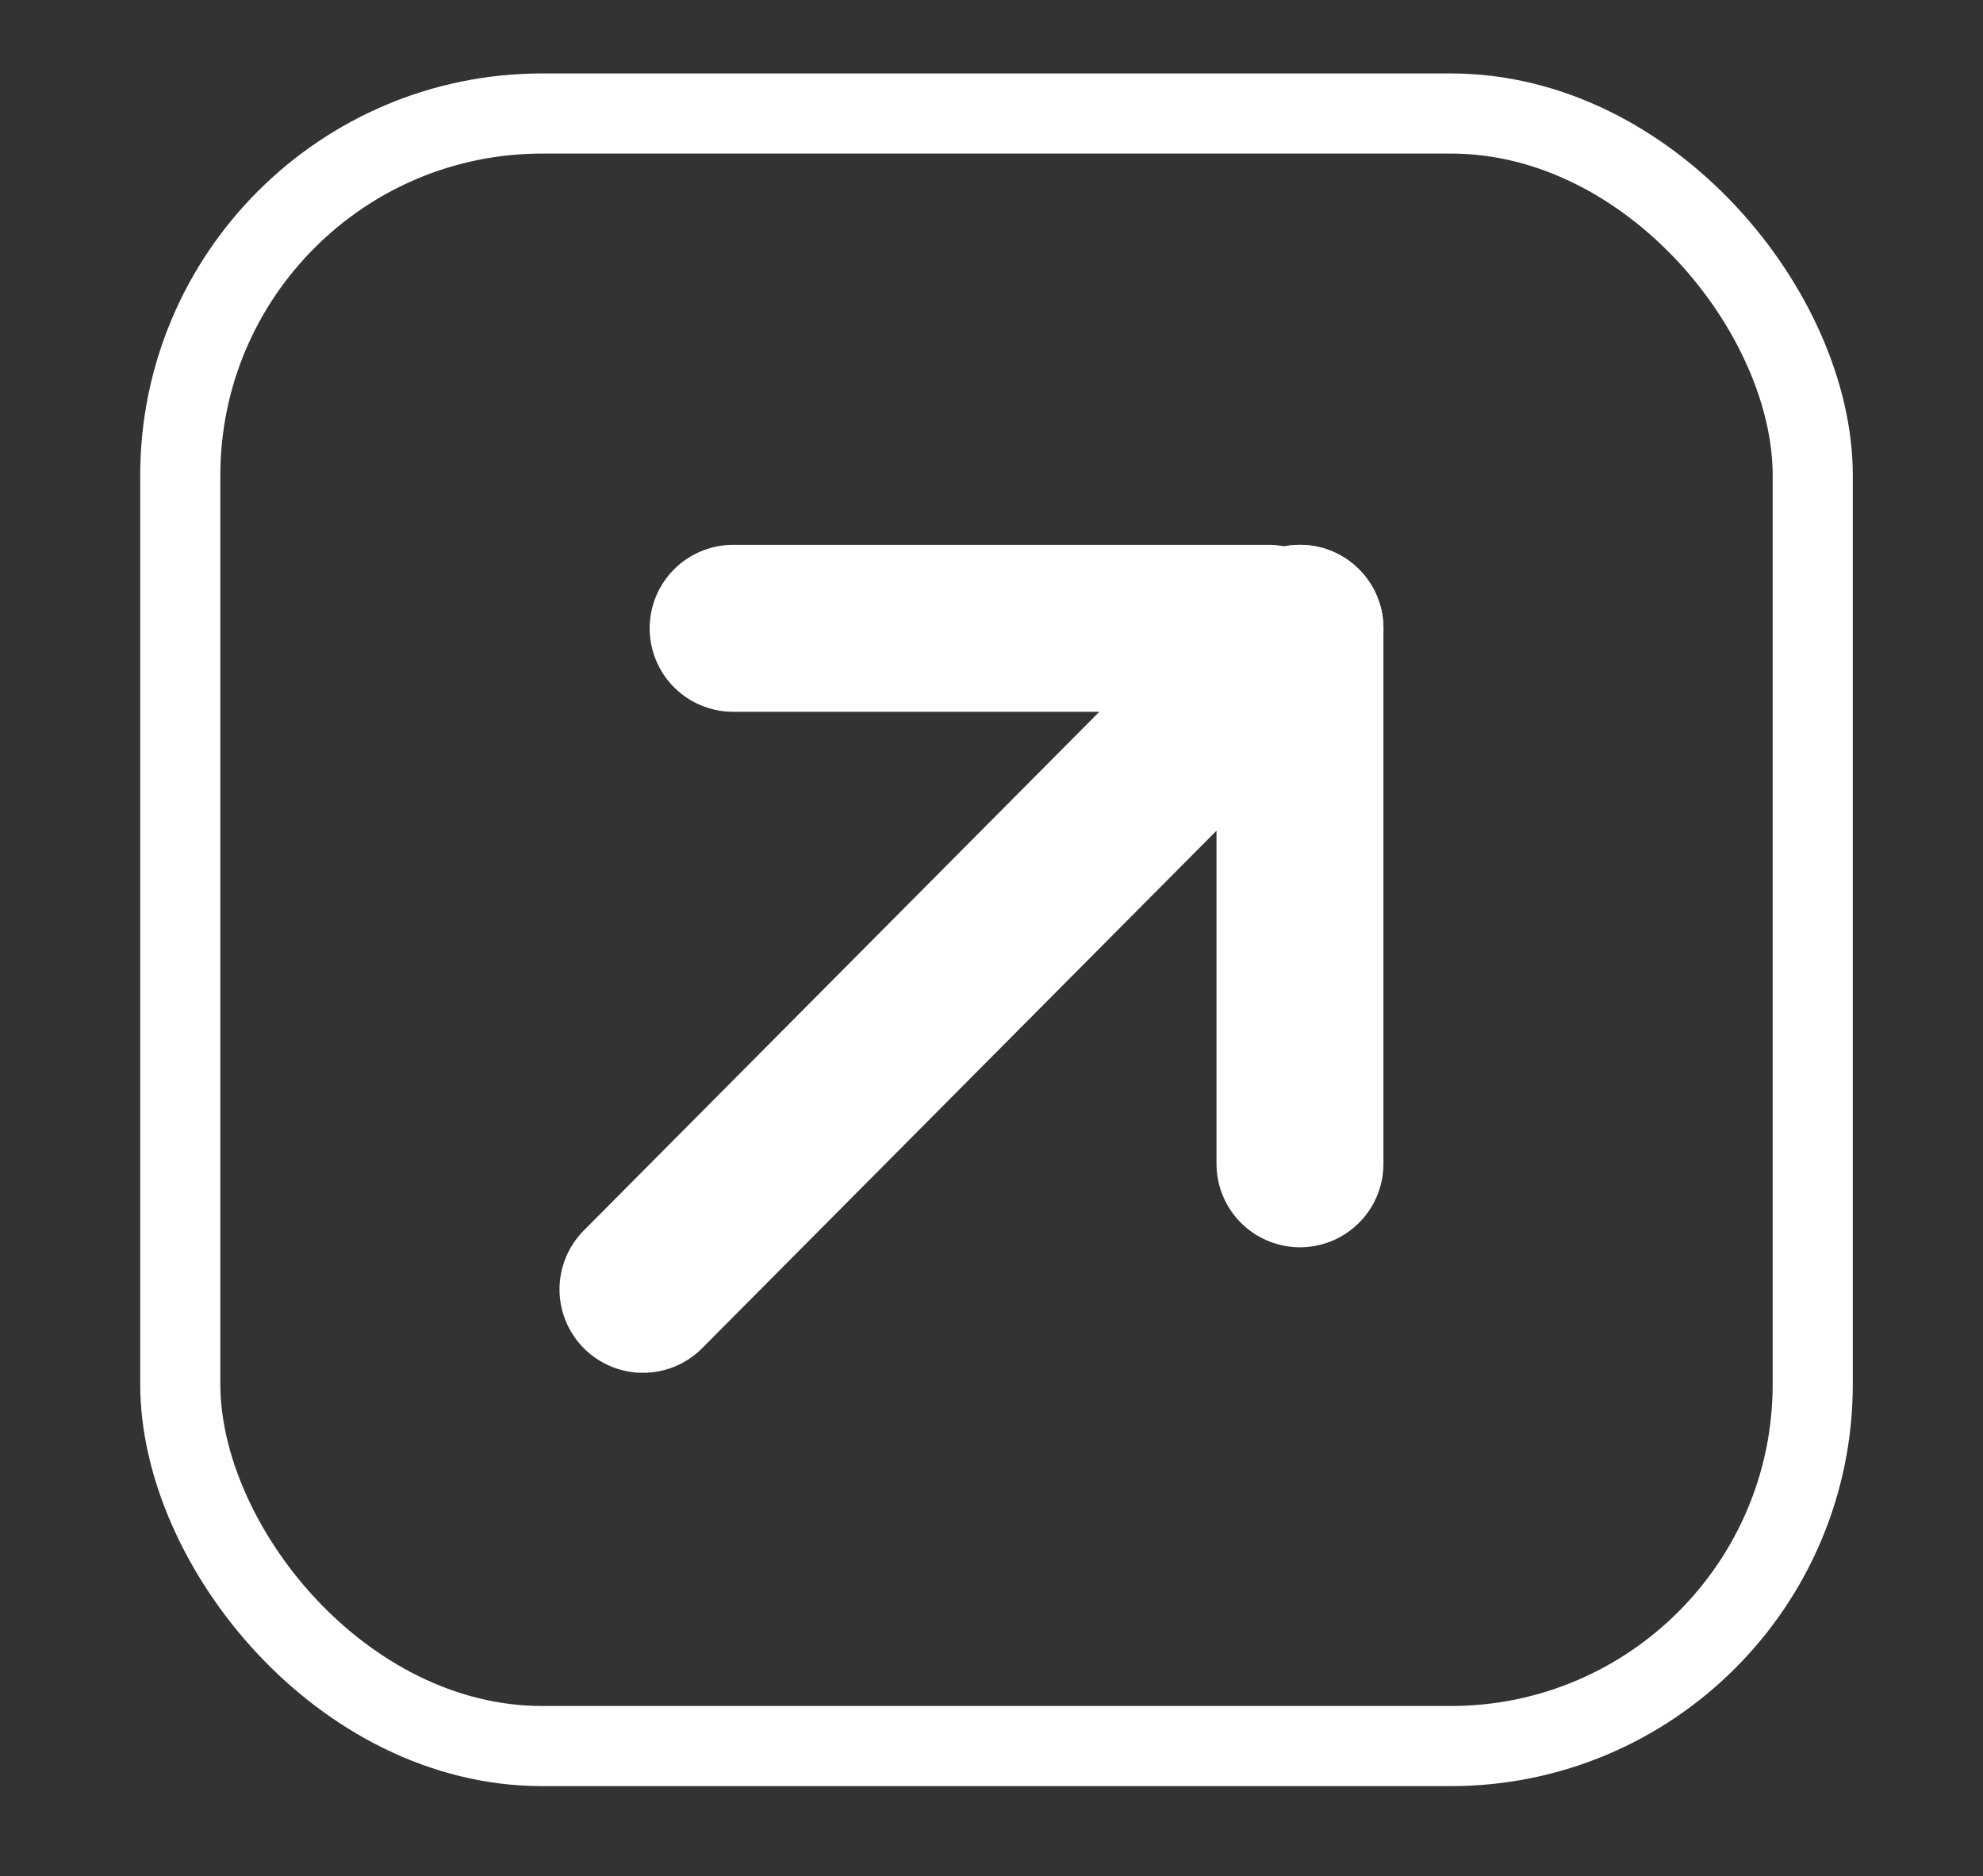 <?xml version="1.0" encoding="UTF-8"?>
<svg id="Layer_1" xmlns="http://www.w3.org/2000/svg" version="1.1" viewBox="0 0 297 281">
  <rect x="0" y="0" width="297" height="281" fill="#333333" stroke="none"/>
  <!-- Generator: Adobe Illustrator 29.8.1, SVG Export Plug-In . SVG Version: 2.1.1 Build 2)  -->
  <defs>
    <style>
      .st0 {
        fill: none;
        stroke-width: 12px;
      }

      .st0, .st1 {
        stroke: #fff;
        stroke-linecap: round;
        stroke-linejoin: round;
      }

      .st1 {
        fill: #fff;
        stroke-width: 25px;
      }
    </style>
  </defs>
  <rect class="st0" x="27" y="17" width="244.5" height="244.5" rx="54.2" ry="54.2"/>
  <g>
    <line class="st1" x1="96.3" y1="193.1" x2="194.7" y2="94.1"/>
    <line class="st1" x1="109.8" y1="94.1" x2="190" y2="94.1"/>
    <line class="st1" x1="194.7" y1="174.3" x2="194.7" y2="94.1"/>
  </g>
</svg>